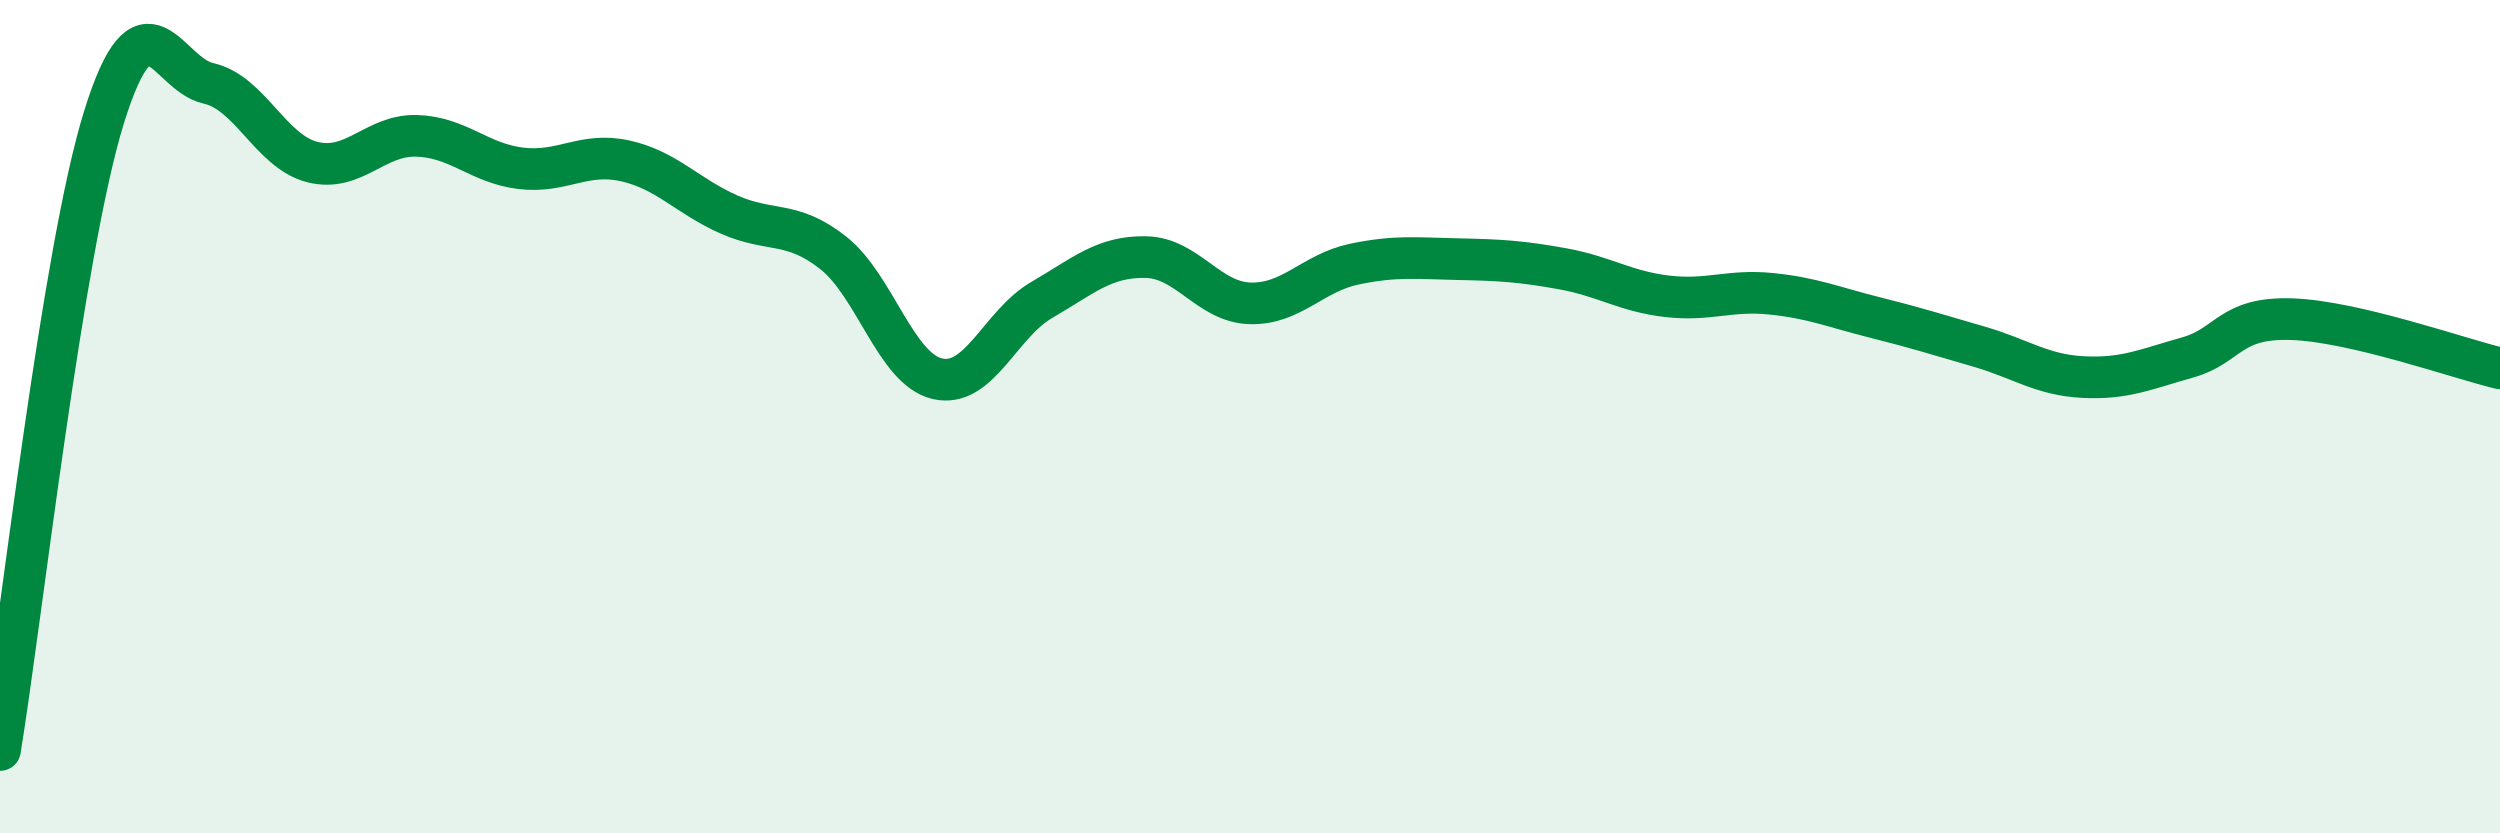 
    <svg width="60" height="20" viewBox="0 0 60 20" xmlns="http://www.w3.org/2000/svg">
      <path
        d="M 0,18 C 0.5,14.96 1.5,6 2.5,2.8 C 3.5,-0.4 4,1.78 5,2 C 6,2.22 6.5,3.64 7.5,3.89 C 8.5,4.14 9,3.23 10,3.26 C 11,3.29 11.5,3.92 12.5,4.04 C 13.5,4.16 14,3.64 15,3.86 C 16,4.08 16.5,4.71 17.5,5.15 C 18.5,5.59 19,5.28 20,6.07 C 21,6.86 21.5,8.86 22.5,9.09 C 23.5,9.32 24,7.78 25,7.2 C 26,6.62 26.5,6.15 27.5,6.17 C 28.5,6.19 29,7.25 30,7.28 C 31,7.31 31.5,6.55 32.5,6.34 C 33.5,6.13 34,6.2 35,6.22 C 36,6.24 36.5,6.27 37.5,6.45 C 38.5,6.63 39,6.99 40,7.11 C 41,7.23 41.5,6.95 42.5,7.05 C 43.5,7.15 44,7.37 45,7.62 C 46,7.87 46.5,8.03 47.5,8.32 C 48.5,8.61 49,9 50,9.05 C 51,9.1 51.5,8.86 52.5,8.58 C 53.5,8.3 53.5,7.61 55,7.66 C 56.5,7.71 59,8.6 60,8.84L60 20L0 20Z"
        fill="#008740"
        opacity="0.1"
        stroke-linecap="round"
        stroke-linejoin="round"
      />
      <path
        d="M 0,18 C 0.5,14.96 1.5,6 2.5,2.8 C 3.5,-0.4 4,1.78 5,2 C 6,2.22 6.5,3.64 7.5,3.89 C 8.5,4.14 9,3.23 10,3.26 C 11,3.29 11.5,3.92 12.5,4.04 C 13.5,4.16 14,3.64 15,3.86 C 16,4.08 16.5,4.71 17.5,5.15 C 18.5,5.59 19,5.28 20,6.07 C 21,6.86 21.5,8.86 22.5,9.09 C 23.5,9.32 24,7.78 25,7.2 C 26,6.62 26.5,6.15 27.5,6.17 C 28.5,6.19 29,7.25 30,7.28 C 31,7.31 31.5,6.55 32.5,6.34 C 33.5,6.13 34,6.2 35,6.22 C 36,6.24 36.5,6.27 37.5,6.45 C 38.5,6.63 39,6.99 40,7.11 C 41,7.23 41.5,6.95 42.5,7.05 C 43.5,7.15 44,7.37 45,7.62 C 46,7.87 46.5,8.03 47.5,8.32 C 48.5,8.61 49,9 50,9.05 C 51,9.1 51.5,8.86 52.5,8.58 C 53.5,8.3 53.5,7.61 55,7.66 C 56.5,7.71 59,8.6 60,8.84"
        stroke="#008740"
        stroke-width="1"
        fill="none"
        stroke-linecap="round"
        stroke-linejoin="round"
      />
    </svg>
  